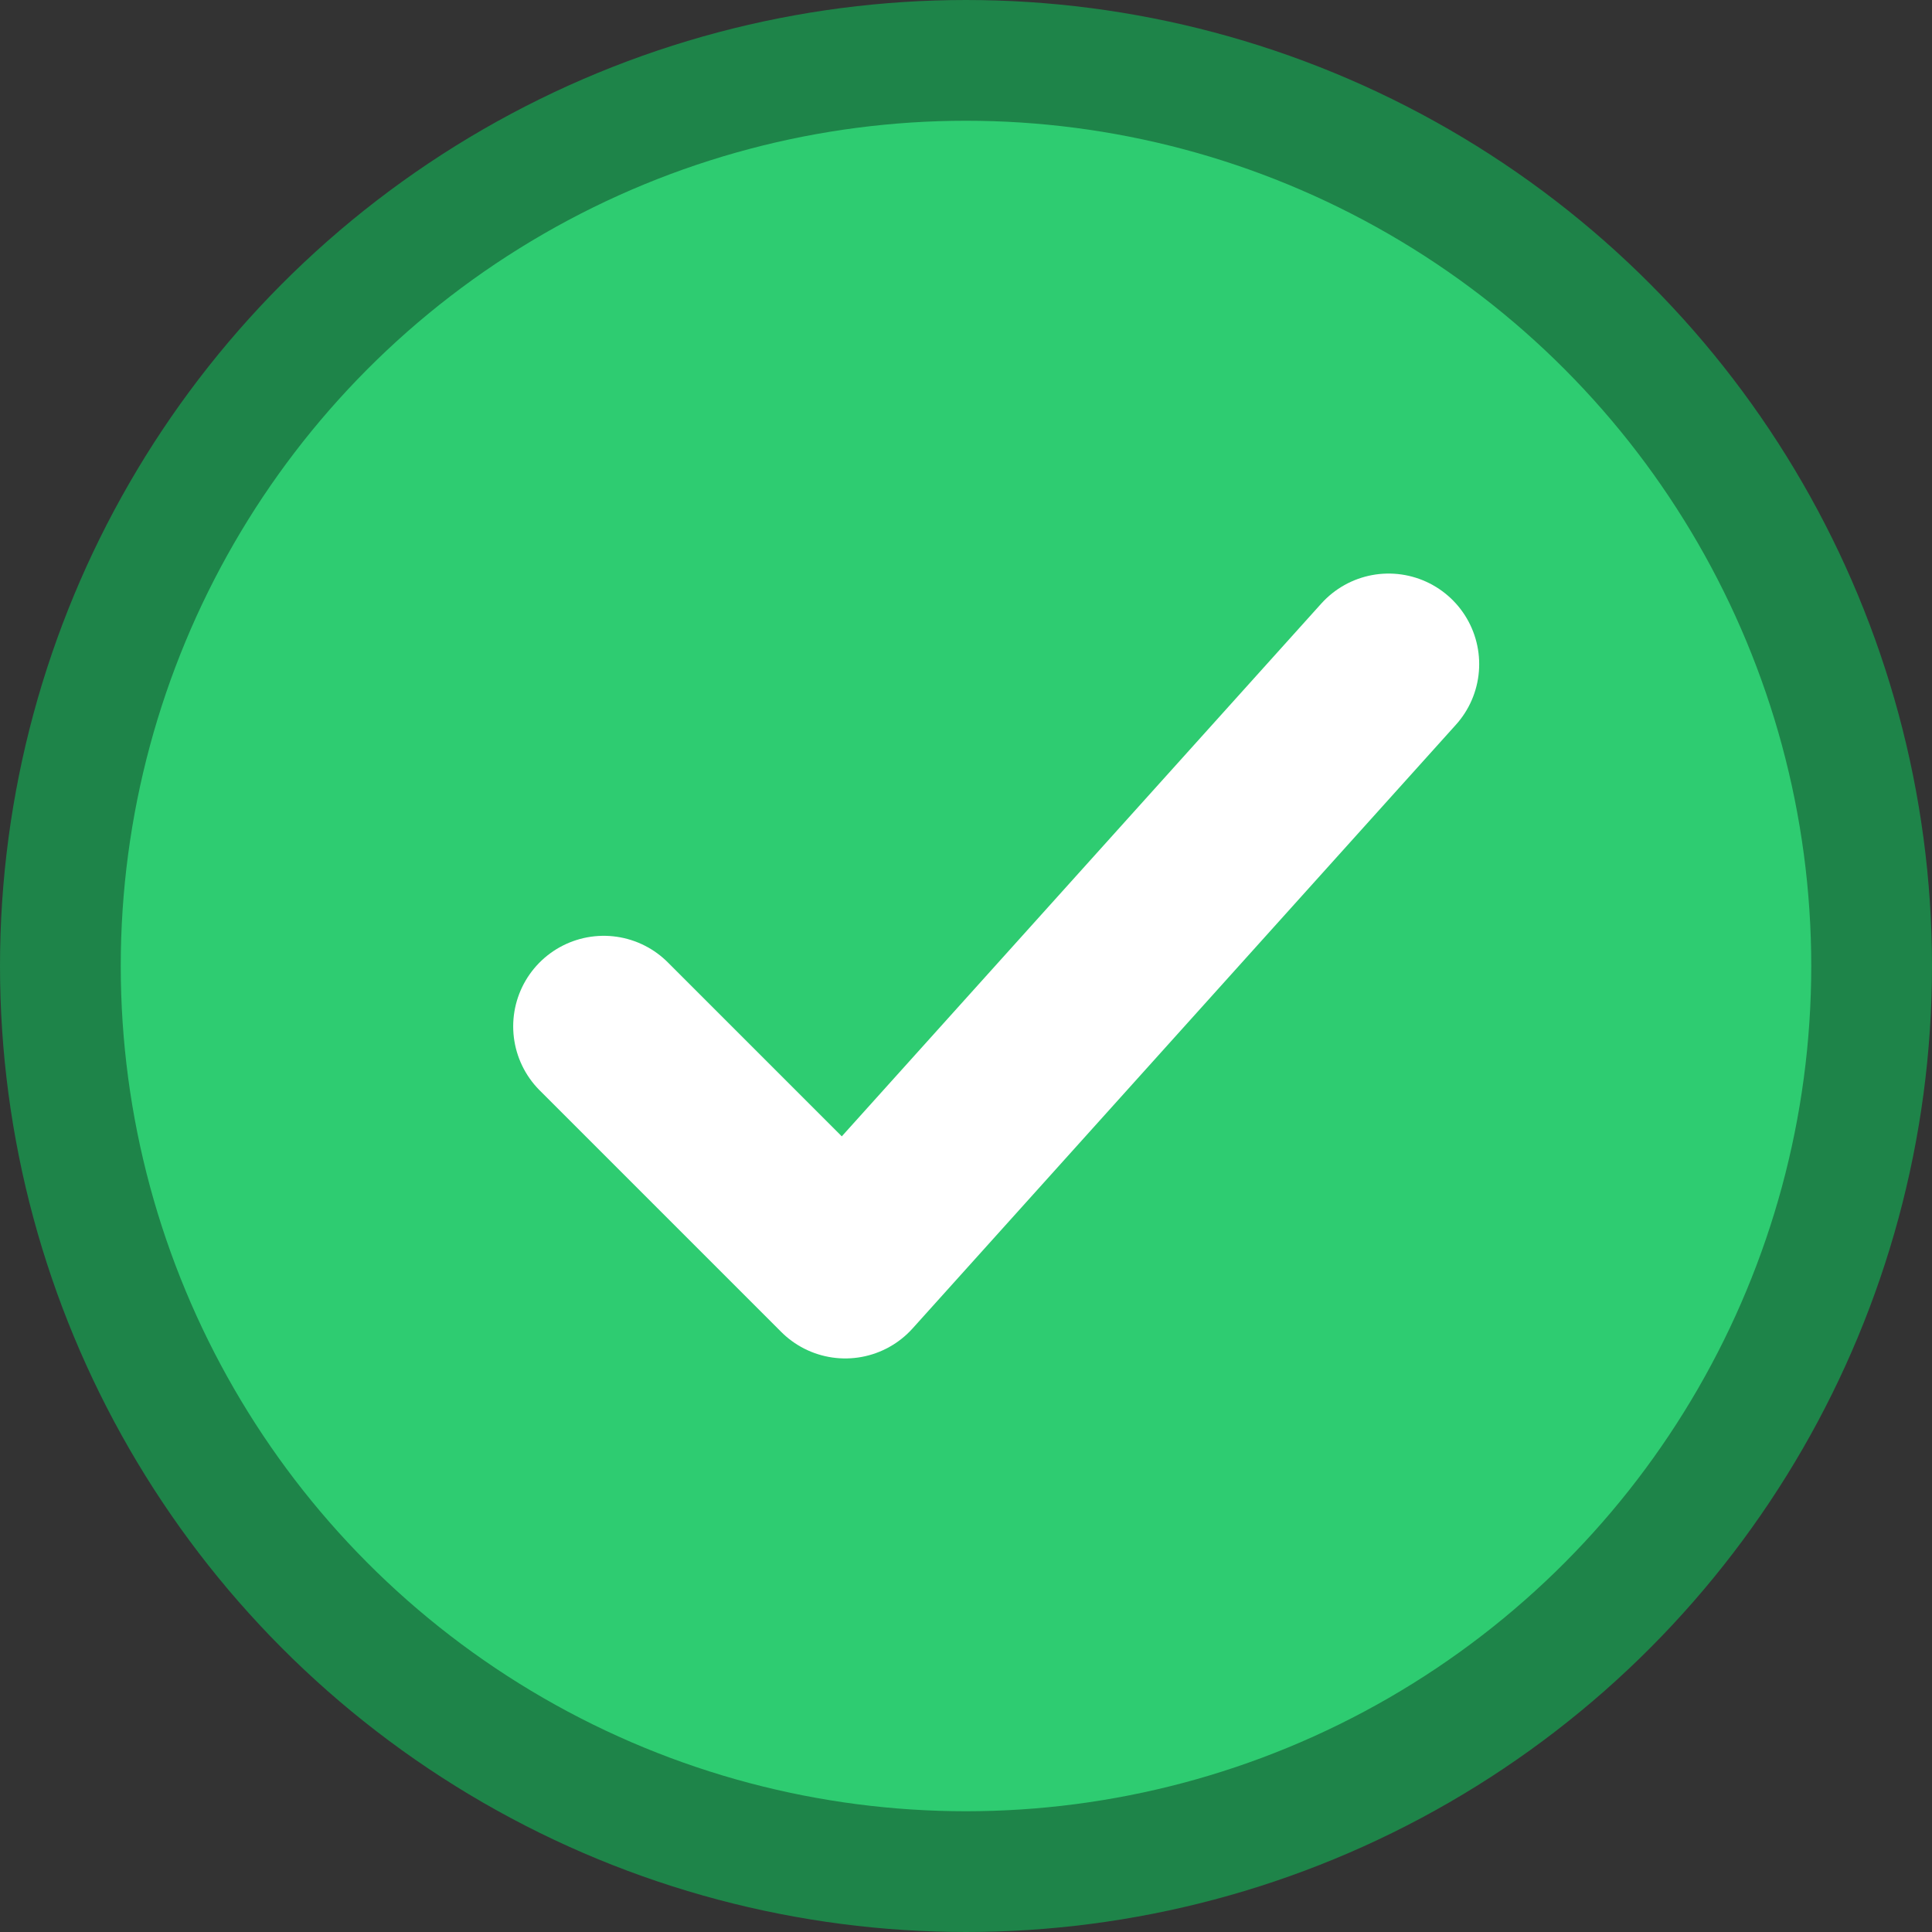 <svg xmlns="http://www.w3.org/2000/svg" width="64" height="64" viewBox="0 0 64 64">
  <rect x="0" y="0" width="64" height="64" fill="#333333" stroke="none"/>
  <circle cx="32" cy="32" r="30" fill="#2ecc71" stroke="#1e8449" stroke-width="4"></circle>
  <path d="M20 34 L28 42 L46 22" fill="none" stroke="white" stroke-width="6" stroke-linecap="round" stroke-linejoin="round"></path>
</svg>
